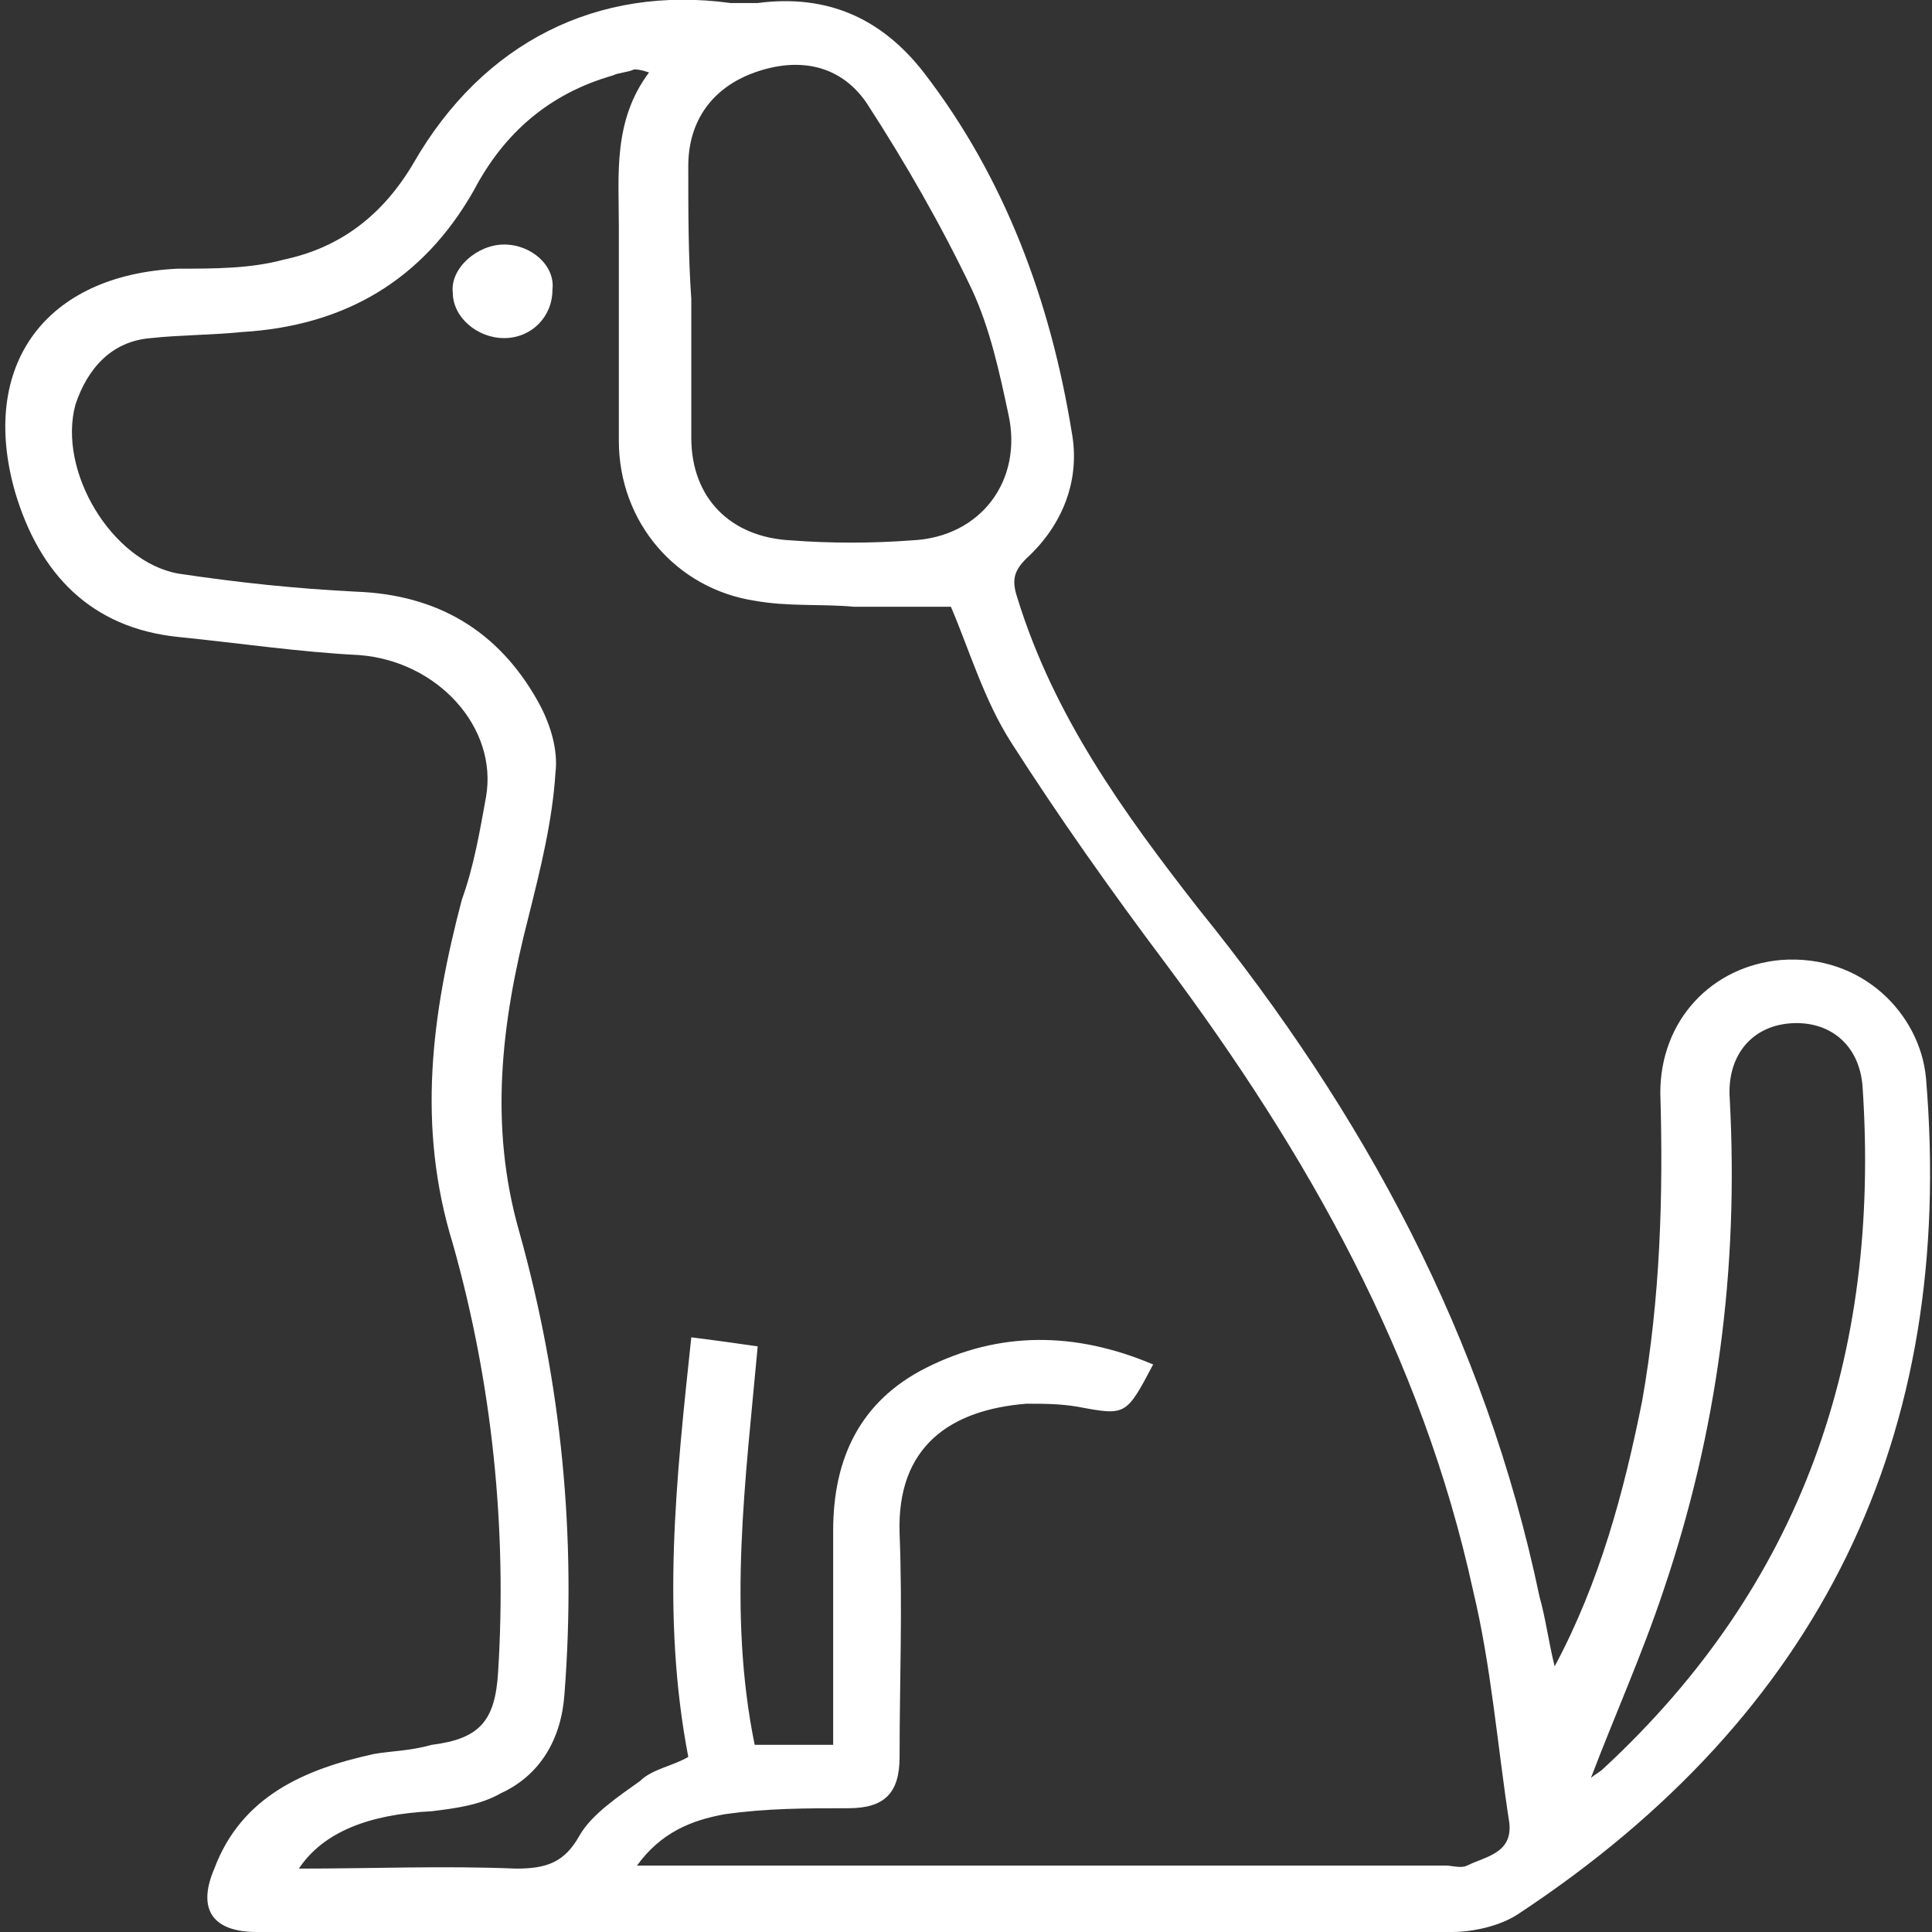 <?xml version="1.0" encoding="utf-8"?>
<!-- Generator: Adobe Illustrator 26.3.1, SVG Export Plug-In . SVG Version: 6.00 Build 0)  -->
<svg version="1.1" id="Layer_1" xmlns="http://www.w3.org/2000/svg" xmlns:xlink="http://www.w3.org/1999/xlink" x="0px" y="0px"
	 viewBox="0 0 64 64" style="enable-background:new 0 0 64 64;" xml:space="preserve">
<rect x="0" y="0" width="64" height="64" fill="#333333" stroke="none"/>
<style type="text/css">
	.st0{fill:#FFFFFF;}
</style>
<g>
	<path class="st0" d="M63.8,35.7c-0.2-2.1-2.1-4.1-4.8-3.9c-2.3,0.2-4,2-4,4.4c0.1,3.4,0,6.8-0.6,10.2c-0.6,3-1.4,6-2.9,8.8
		c-0.2-0.8-0.3-1.6-0.5-2.3c-1.8-8.6-5.8-16-11.3-22.8c-2.5-3.2-4.8-6.4-6-10.3c-0.2-0.6-0.1-0.9,0.3-1.3c1.2-1.1,1.8-2.6,1.5-4.2
		c-0.7-4.3-2.2-8.4-4.9-11.9c-1.4-1.8-3.2-2.6-5.5-2.3c-0.3,0-0.6,0-0.9,0C19.8-0.5,16,1.4,13.7,5.4c-1,1.7-2.4,2.8-4.3,3.2
		C8.3,8.9,7.1,8.9,5.9,8.9c-4.4,0.2-6.6,3.2-5.4,7.4c0.8,2.7,2.5,4.5,5.4,4.8c2,0.2,4,0.5,6,0.6c2.6,0.2,4.6,2.4,4.2,4.7
		c-0.2,1.1-0.4,2.3-0.8,3.4c-1,3.8-1.5,7.5-0.3,11.4c1.3,4.6,1.8,9.4,1.5,14.2c-0.1,1.6-0.6,2.2-2.2,2.4C13.6,58,13,58,12.4,58.1
		c-2.3,0.5-4.4,1.4-5.3,3.8c-0.6,1.4,0,2.1,1.4,2.1c13.2,0,26.4,0,39.6,0c0.7,0,1.6-0.2,2.2-0.6C60.3,56.8,64.8,47.6,63.8,35.7z
		 M22.8,5.5c0-1.5,0.8-2.6,2.2-3.1c1.4-0.5,2.8-0.3,3.7,1c1.3,2,2.5,4.1,3.5,6.2c0.6,1.3,0.9,2.7,1.2,4.1c0.5,2.2-0.9,4.1-3.2,4.2
		c-1.3,0.1-2.7,0.1-4,0c-2-0.1-3.3-1.4-3.3-3.4c0-1.5,0-3,0-4.6C22.8,8.5,22.8,7,22.8,5.5z M48.6,61.8c-0.2,0.1-0.5,0-0.7,0
		c-8.7,0-17.3,0-26,0h-0.8c0.8-1.1,1.8-1.5,2.9-1.7c1.4-0.2,2.7-0.2,4.1-0.2c1.2,0,1.7-0.5,1.7-1.7c0-2.5,0.1-4.9,0-7.4
		c-0.1-2.9,1.7-4.1,4.2-4.3c0.6,0,1.1,0,1.7,0.1c1.6,0.3,1.6,0.3,2.5-1.4c-2.6-1.1-5.1-1.1-7.5,0.1c-2.2,1.1-3.1,3-3.1,5.4
		c0,2.4,0,4.7,0,7.1H25c-0.9-4.4-0.3-8.8,0.1-13.2c-0.7-0.1-1.4-0.2-2.2-0.3c-0.5,4.7-1,9.2-0.1,13.9c-0.5,0.3-1.2,0.4-1.6,0.8
		c-0.7,0.5-1.6,1.1-2,1.8c-0.5,0.9-1.1,1.1-2.1,1.1c-2.4-0.1-4.8,0-7.2,0c0.8-1.2,2.3-1.8,4.4-1.9c0.8-0.1,1.6-0.2,2.3-0.6
		c1.3-0.6,2-1.8,2.1-3.3c0.4-5.2-0.1-10.3-1.5-15.3c-1-3.5-0.6-6.9,0.3-10.4c0.4-1.6,0.8-3.2,0.9-4.8c0.1-0.8-0.2-1.7-0.6-2.4
		c-1.3-2.3-3.3-3.5-6-3.6c-2-0.1-3.9-0.3-5.9-0.6c-2.2-0.4-4-3.4-3.4-5.6c0.4-1.2,1.2-2.1,2.5-2.2C5.9,11.1,7,11.1,8,11
		c3.4-0.2,6-1.7,7.7-4.7c1-1.9,2.5-3.2,4.6-3.8c0.2-0.1,0.5-0.1,0.7-0.2c0.1,0,0.2,0,0.5,0.1c-1.2,1.6-1,3.4-1,5.1
		c0,2.4,0,4.7,0,7.1c0,2.7,1.9,4.9,4.5,5.3c1.1,0.2,2.2,0.1,3.3,0.2c1.1,0,2.1,0,3.2,0c0.6,1.4,1.1,3.1,2,4.5
		c1.6,2.5,3.3,4.9,5.1,7.3c4.7,6.3,8.5,13,10.2,20.8c0.6,2.5,0.8,5.1,1.2,7.7C50.1,61.4,49.2,61.5,48.6,61.8z M53.1,58.6
		c-0.1,0.1-0.3,0.2-0.4,0.3c0.8-2.1,1.7-4.1,2.4-6.2c1.8-5.3,2.5-10.7,2.2-16.3c-0.1-1.4,0.7-2.4,2-2.5c1.3-0.1,2.3,0.7,2.4,2.1
		C62.3,44.9,59.7,52.5,53.1,58.6z"/>
	<path class="st0" d="M16.7,8.1c-0.9,0-1.8,0.8-1.7,1.6c0,0.8,0.8,1.5,1.7,1.5c0.9,0,1.6-0.7,1.6-1.6C18.4,8.8,17.6,8.1,16.7,8.1z"
		/>
</g>
</svg>
